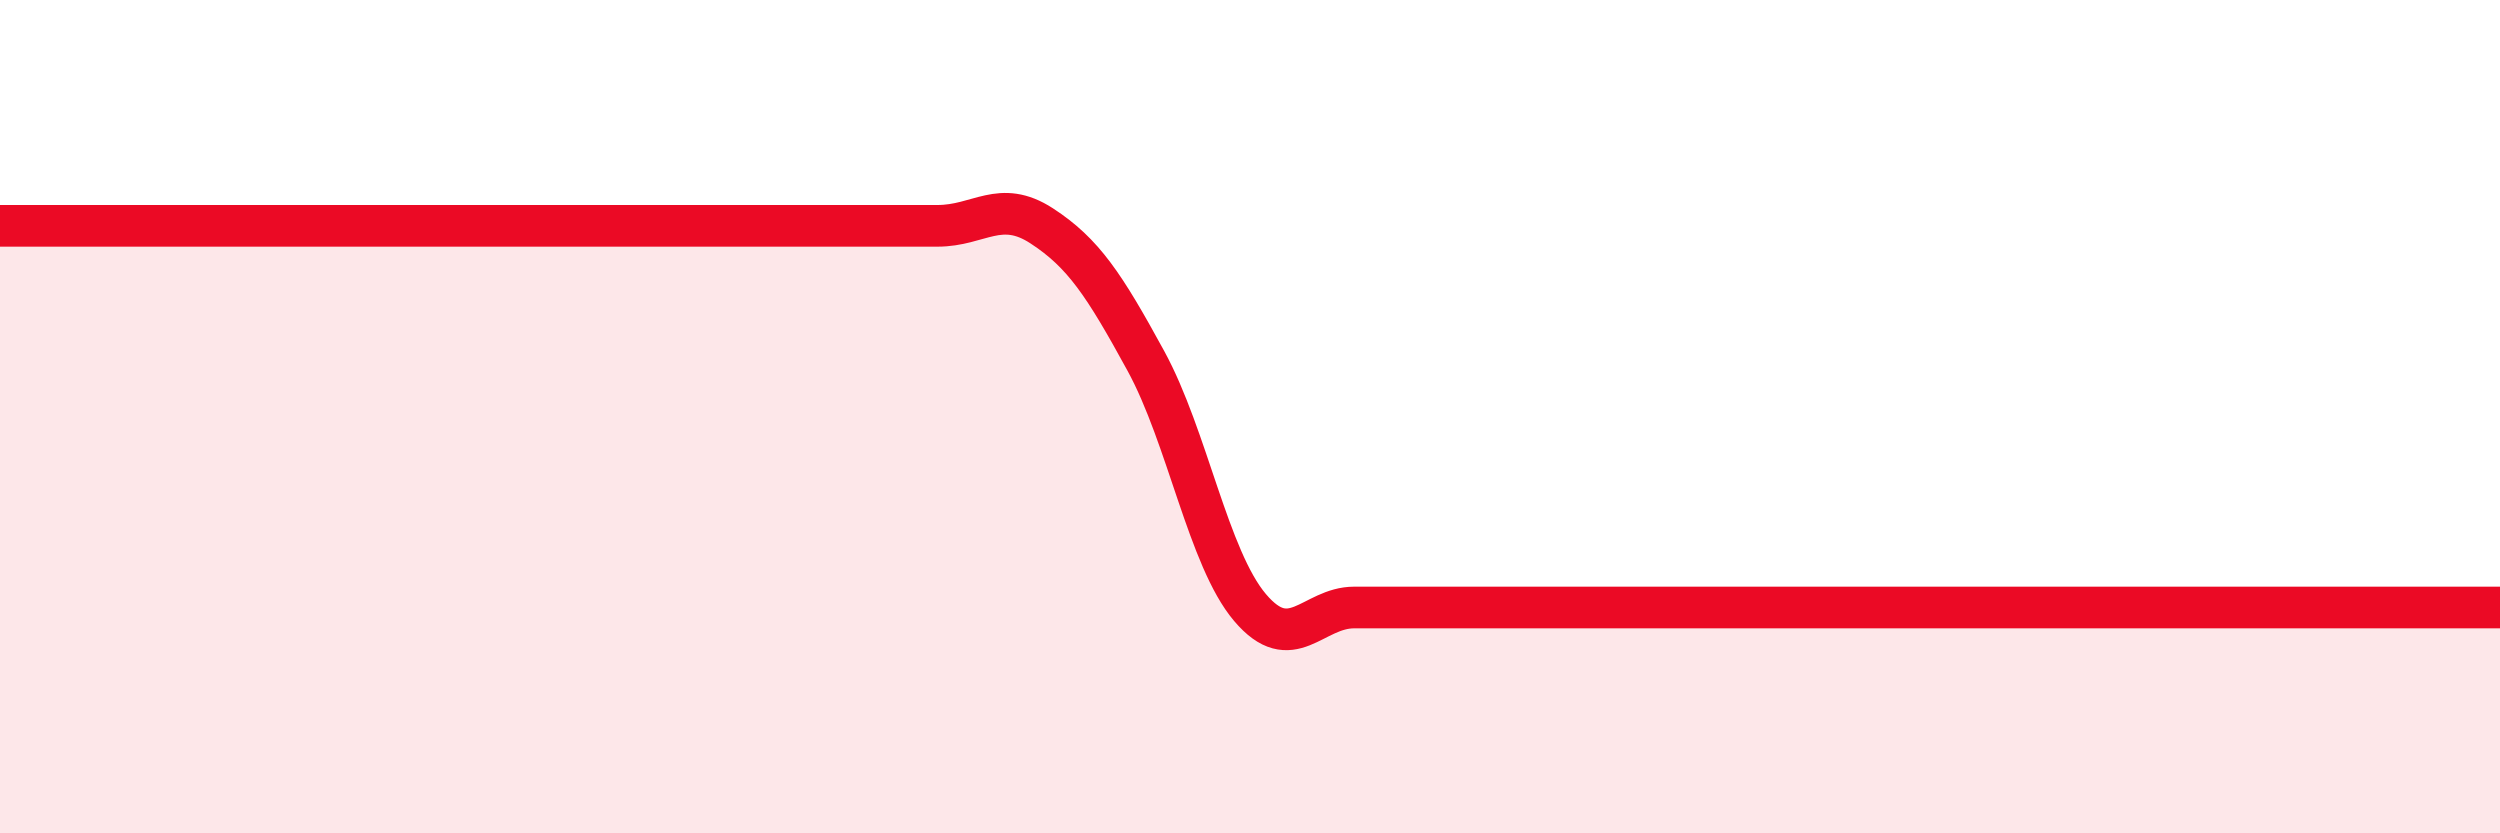 
    <svg width="60" height="20" viewBox="0 0 60 20" xmlns="http://www.w3.org/2000/svg">
      <path
        d="M 0,5.42 C 0.5,5.42 1.5,5.42 2.5,5.42 C 3.5,5.42 4,5.42 5,5.42 C 6,5.42 6.5,5.42 7.5,5.42 C 8.5,5.42 9,5.42 10,5.42 C 11,5.42 11.5,5.42 12.5,5.42 C 13.5,5.42 14,5.42 15,5.42 C 16,5.42 16.5,5.42 17.5,5.42 C 18.5,5.42 19,5.42 20,5.42 C 21,5.42 21.5,5.42 22.5,5.42 C 23.5,5.42 24,4.77 25,5.42 C 26,6.07 26.5,6.83 27.5,8.66 C 28.5,10.49 29,13.4 30,14.58 C 31,15.76 31.5,14.58 32.5,14.58 C 33.5,14.58 34,14.58 35,14.58 C 36,14.58 36.5,14.58 37.5,14.58 C 38.5,14.58 39,14.58 40,14.58 C 41,14.58 41.5,14.58 42.5,14.58 C 43.5,14.58 44,14.58 45,14.58 C 46,14.58 46.5,14.58 47.5,14.58 C 48.5,14.58 49,14.58 50,14.58 C 51,14.58 51.5,14.58 52.5,14.58 C 53.5,14.58 53.5,14.58 55,14.58 C 56.5,14.58 59,14.58 60,14.58L60 20L0 20Z"
        fill="#EB0A25"
        opacity="0.1"
        stroke-linecap="round"
        stroke-linejoin="round"
      />
      <path
        d="M 0,5.42 C 0.5,5.42 1.5,5.42 2.5,5.42 C 3.5,5.42 4,5.42 5,5.42 C 6,5.42 6.5,5.42 7.5,5.42 C 8.5,5.42 9,5.42 10,5.42 C 11,5.42 11.5,5.42 12.5,5.42 C 13.5,5.42 14,5.42 15,5.42 C 16,5.42 16.5,5.42 17.5,5.42 C 18.5,5.42 19,5.42 20,5.42 C 21,5.42 21.5,5.42 22.5,5.42 C 23.5,5.42 24,4.77 25,5.42 C 26,6.07 26.5,6.83 27.5,8.66 C 28.5,10.49 29,13.4 30,14.58 C 31,15.76 31.5,14.58 32.5,14.58 C 33.5,14.58 34,14.58 35,14.58 C 36,14.58 36.5,14.58 37.5,14.58 C 38.5,14.58 39,14.58 40,14.58 C 41,14.58 41.5,14.58 42.5,14.58 C 43.5,14.58 44,14.58 45,14.58 C 46,14.58 46.5,14.58 47.5,14.58 C 48.5,14.58 49,14.58 50,14.58 C 51,14.58 51.5,14.58 52.5,14.58 C 53.5,14.58 53.5,14.58 55,14.58 C 56.5,14.58 59,14.58 60,14.58"
        stroke="#EB0A25"
        stroke-width="1"
        fill="none"
        stroke-linecap="round"
        stroke-linejoin="round"
      />
    </svg>
  